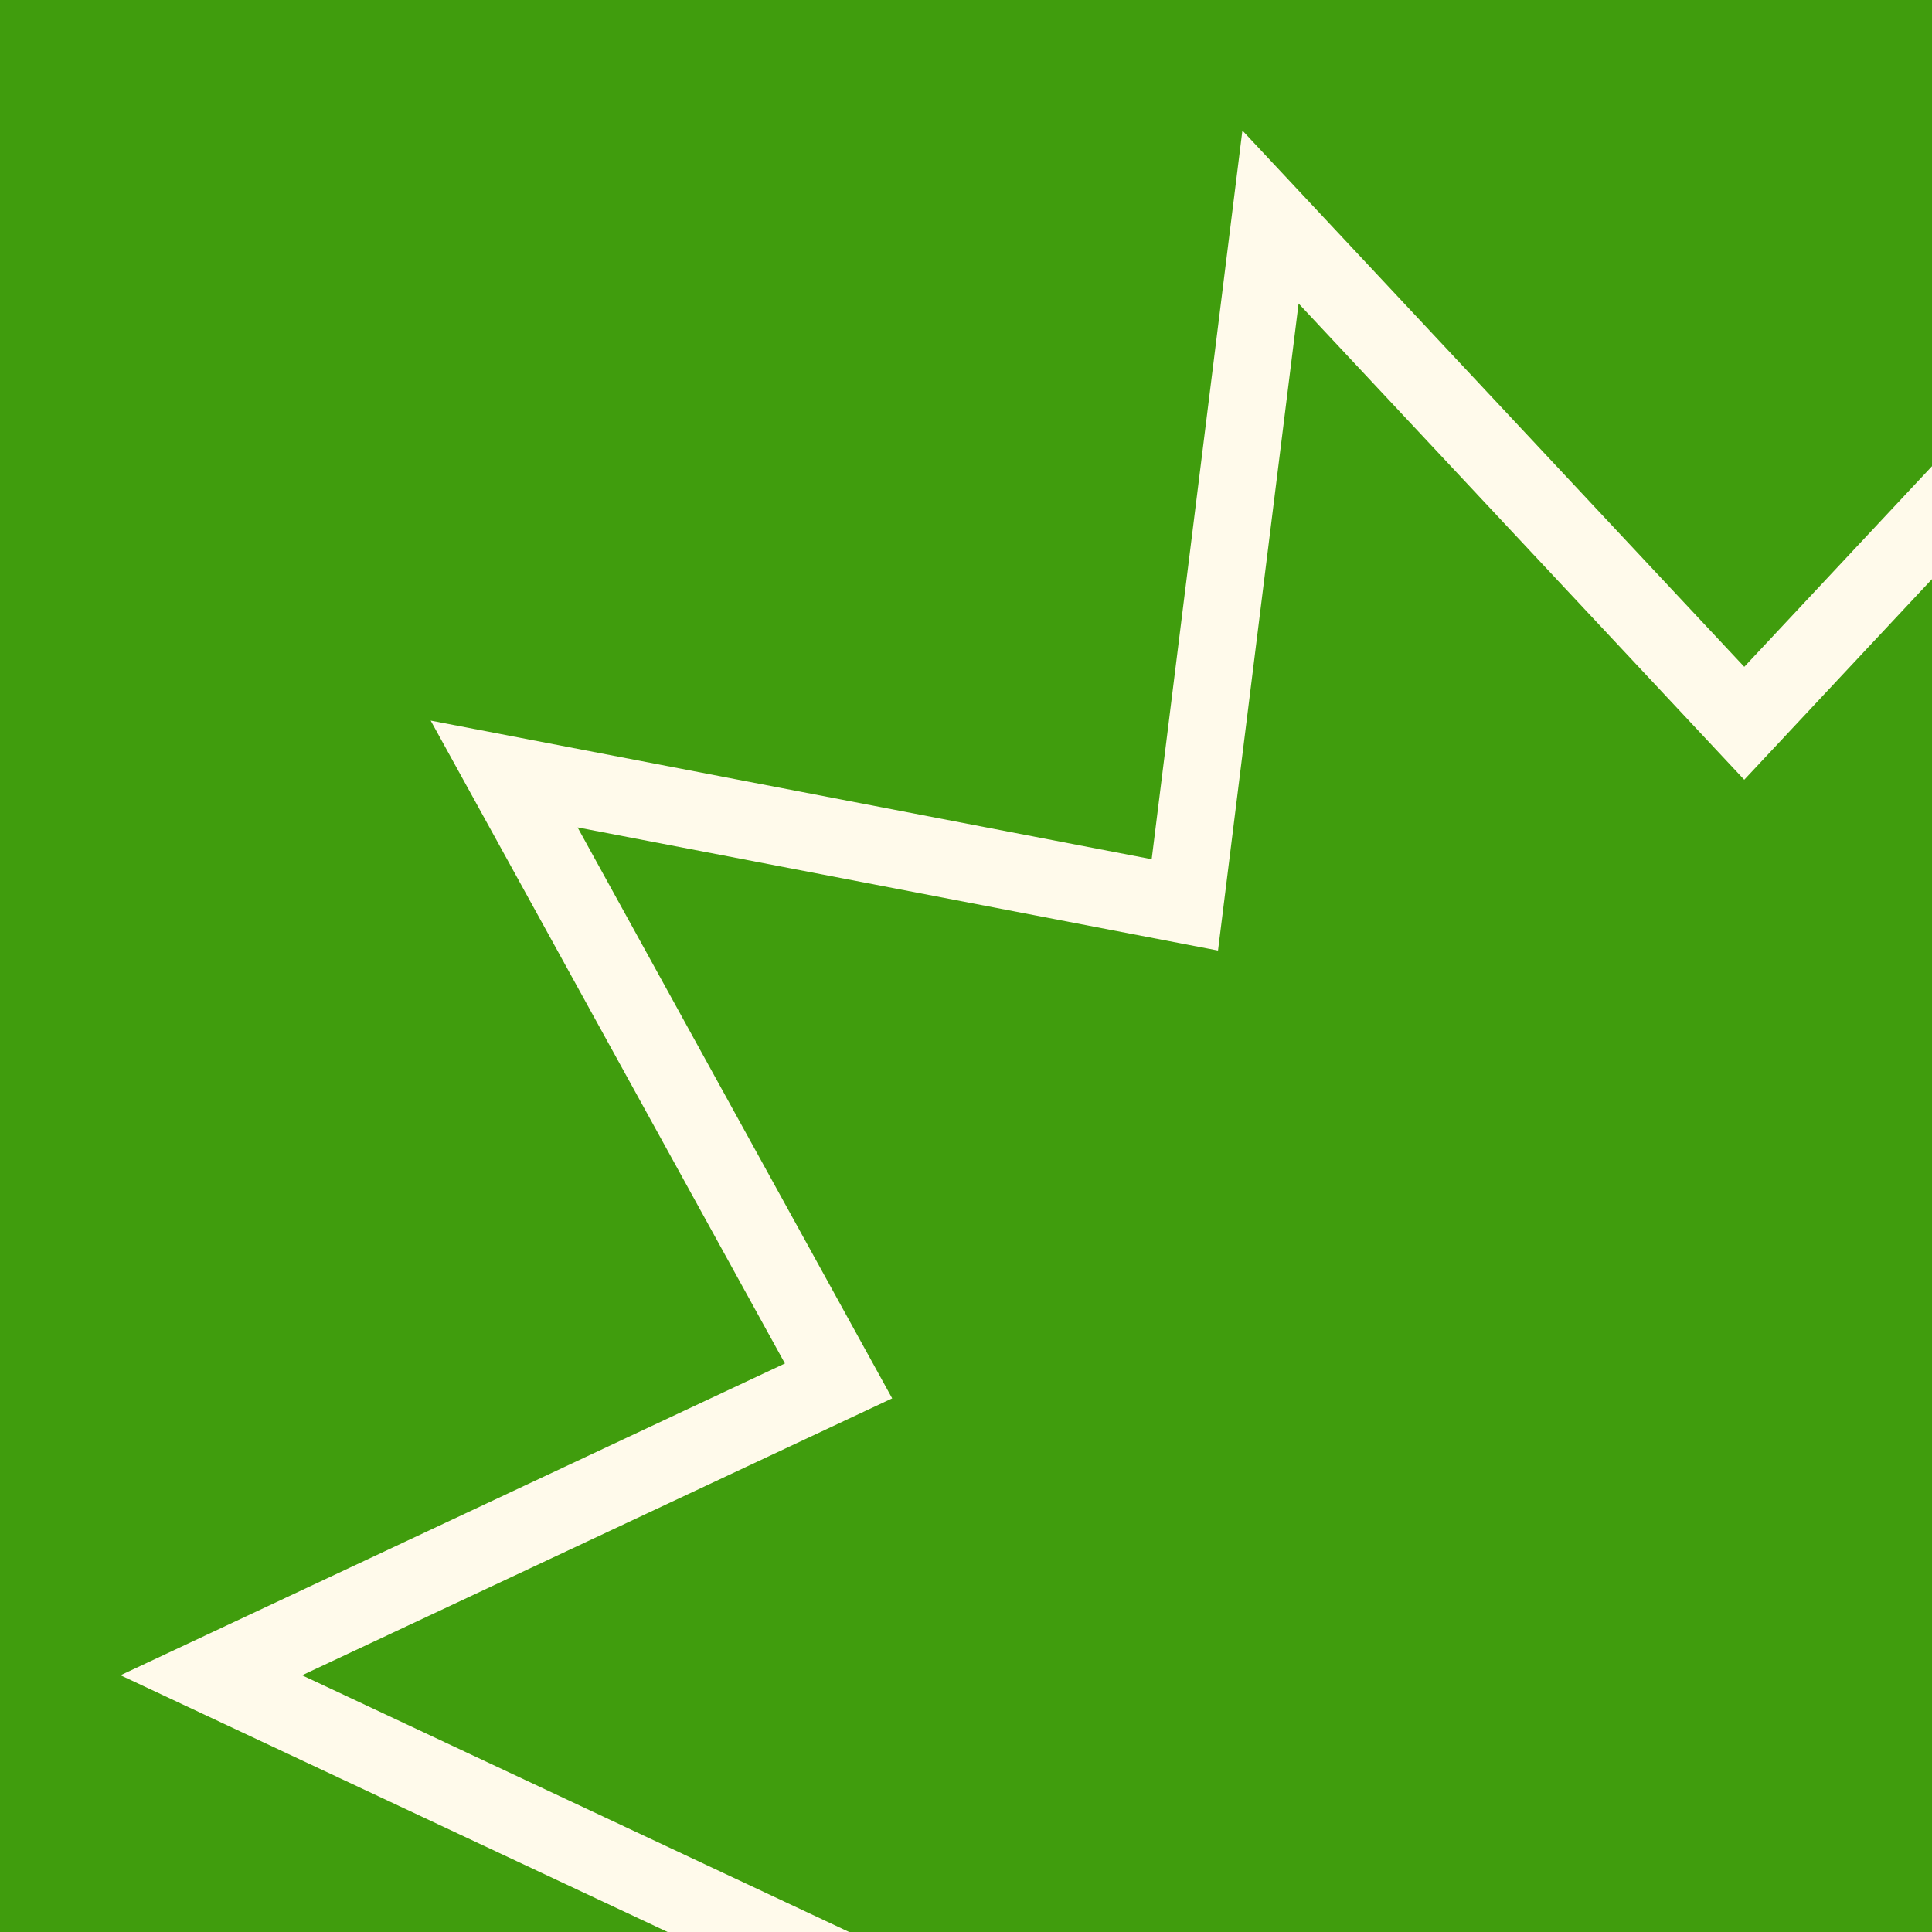 <svg width="82" height="82" viewBox="0 0 82 82" fill="none" xmlns="http://www.w3.org/2000/svg">
<rect width="82" height="82" fill="#409D0D"/>
<path d="M82 19.787L74.032 28.302L52.731 5.54L48.881 36.468L18.279 30.584L33.315 57.87L5.115 71.103L28.336 82H36.041L12.821 71.104L37.867 59.351L24.514 35.118L51.696 40.344L55.116 12.882L74.031 33.095L82 24.579V19.787Z" fill="#FFFAEB"/>
</svg>
